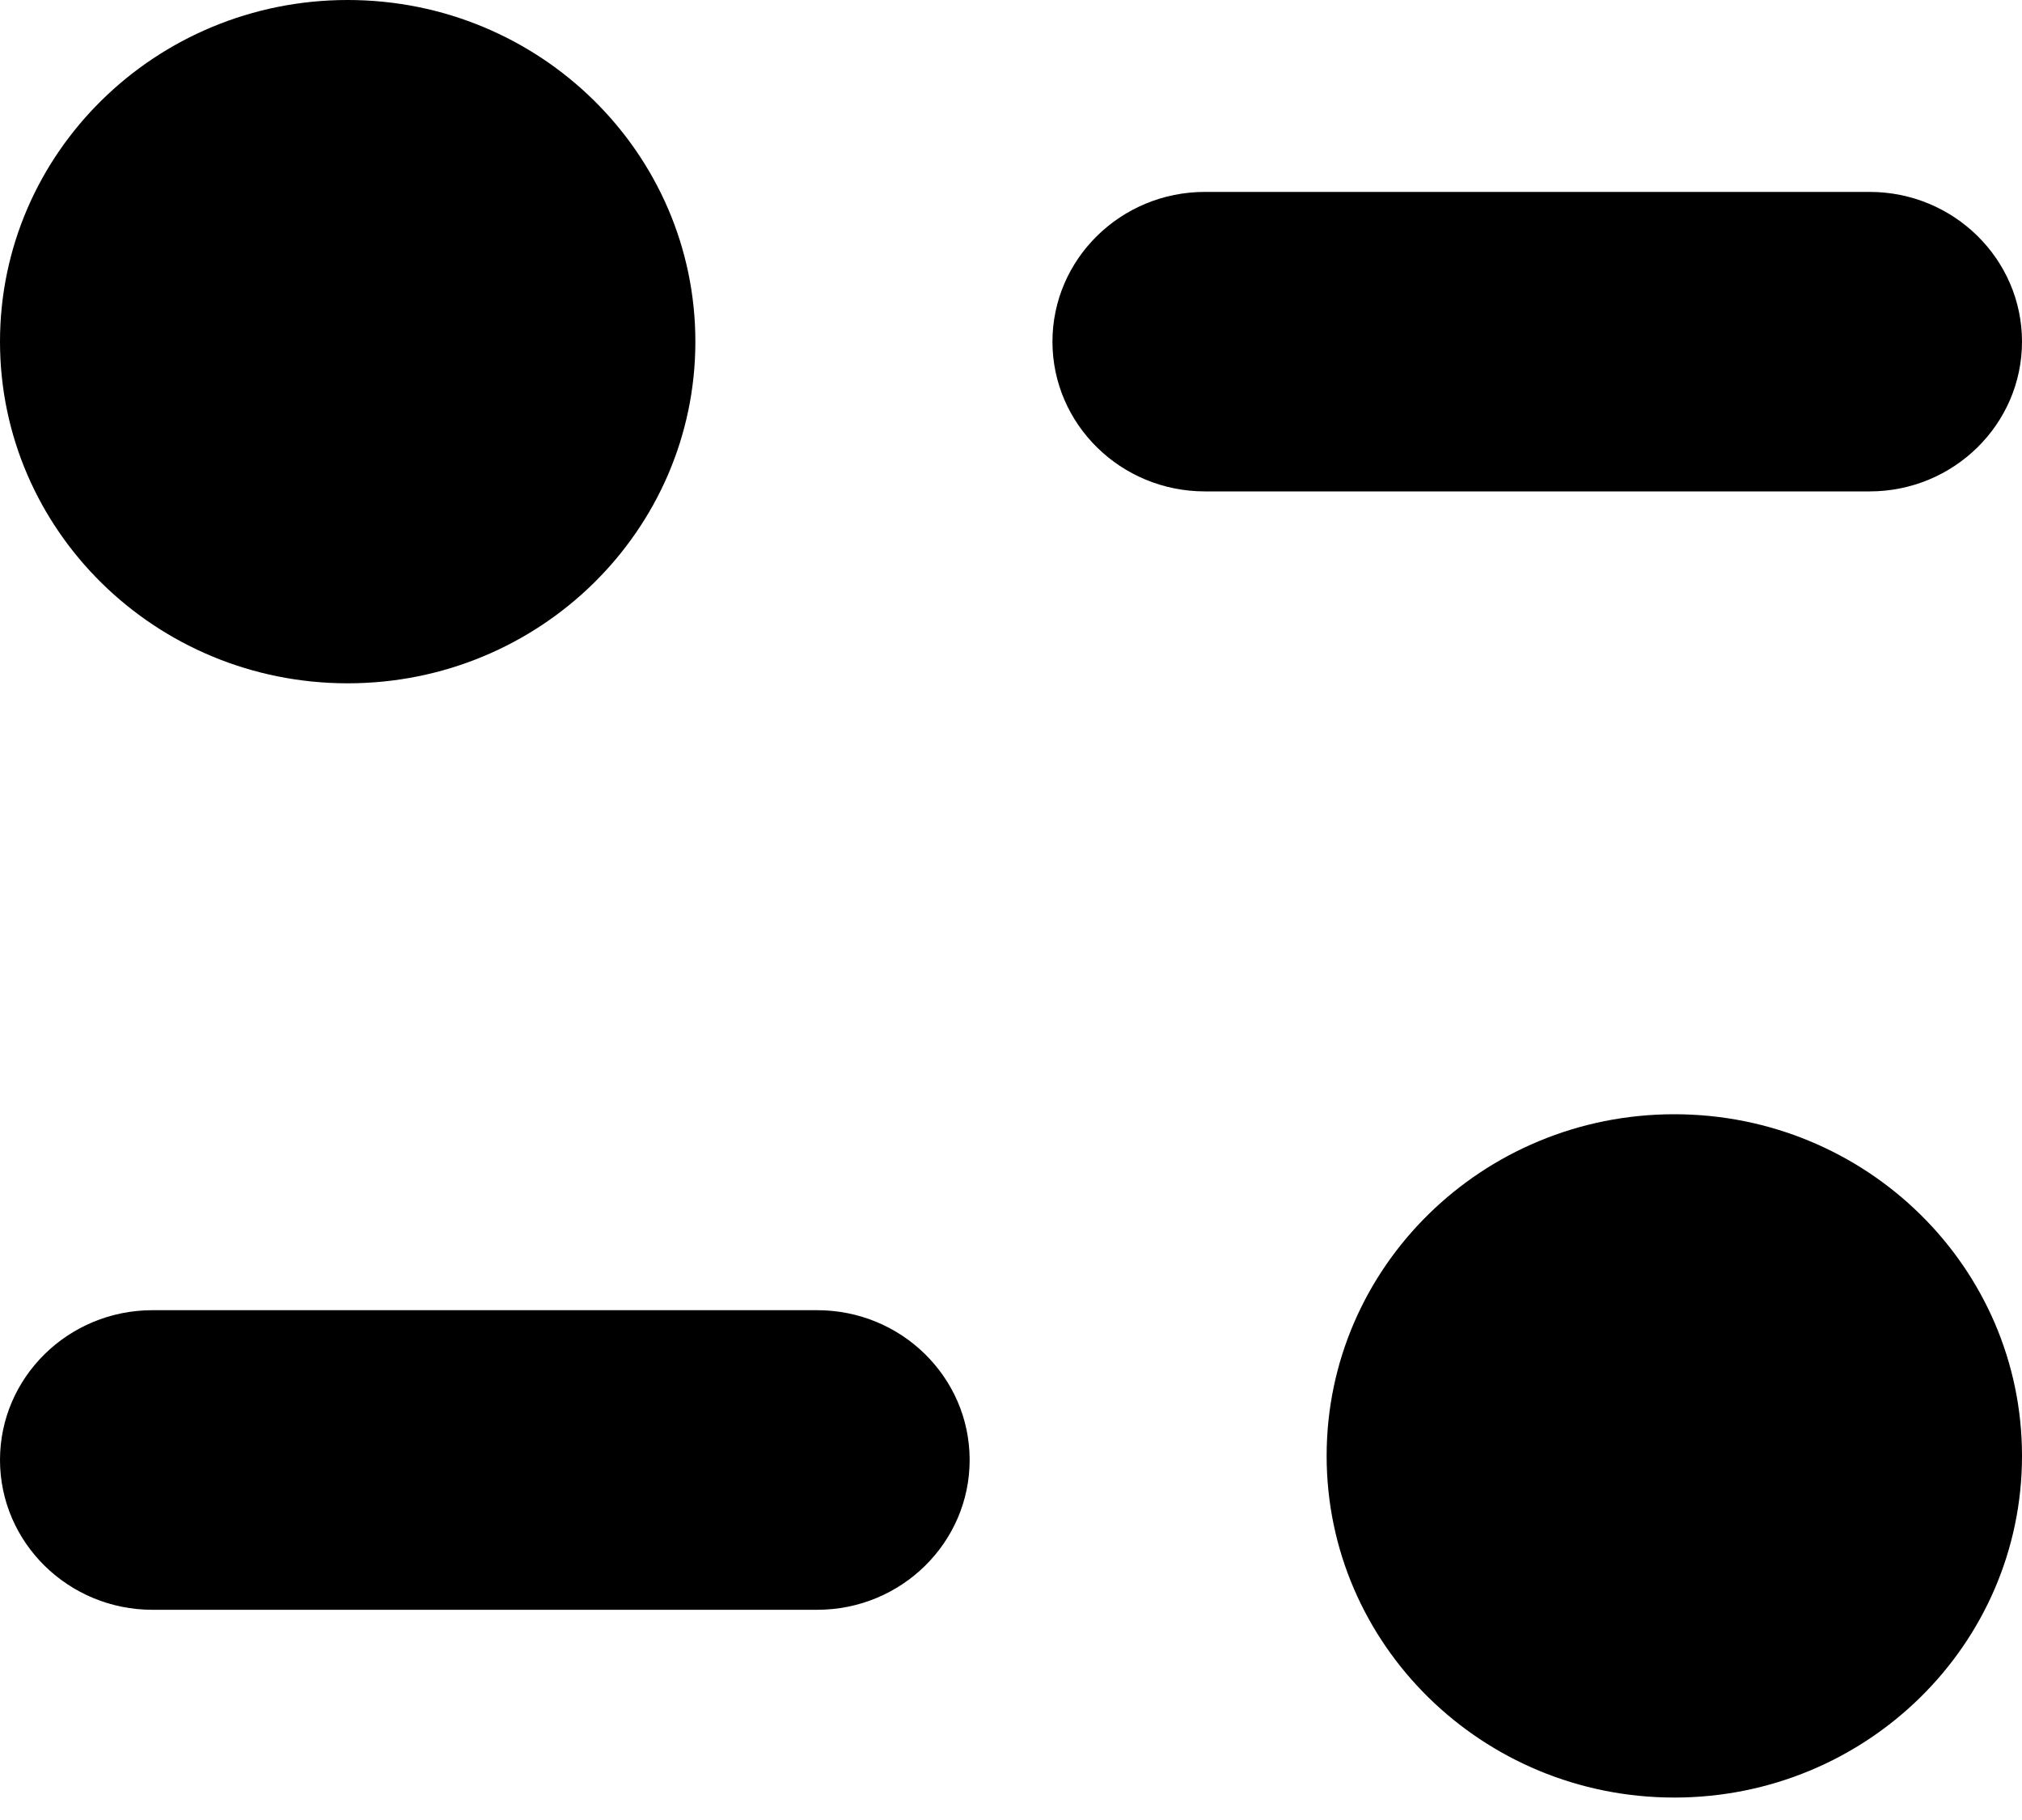 <svg width="20" height="18" viewBox="0 0 20 18" fill="none" xmlns="http://www.w3.org/2000/svg">
<path d="M16.561 11.02C18.461 11.02 20 12.533 20 14.399C20 16.265 18.461 17.778 16.561 17.778C14.662 17.778 13.122 16.265 13.122 14.399C13.122 12.533 14.662 11.02 16.561 11.02ZM8.083 12.958C8.916 12.958 9.591 13.622 9.591 14.439C9.591 15.256 8.916 15.921 8.083 15.921H1.508C0.676 15.921 0 15.256 0 14.439C0 13.622 0.676 12.958 1.508 12.958H8.083ZM3.439 0C5.339 0 6.878 1.513 6.878 3.379C6.878 5.245 5.339 6.758 3.439 6.758C1.54 6.758 0 5.245 0 3.379C0 1.513 1.54 0 3.439 0ZM18.493 1.898C19.324 1.898 20 2.562 20 3.379C20 4.196 19.324 4.86 18.493 4.86H11.918C11.086 4.86 10.41 4.196 10.41 3.379C10.41 2.562 11.086 1.898 11.918 1.898H18.493Z" fill="black"/>
</svg>
